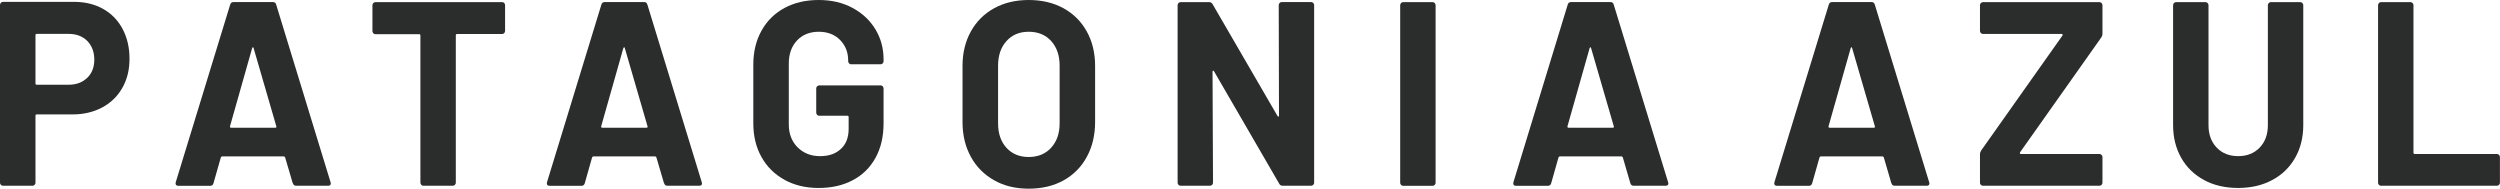 <?xml version="1.0" encoding="UTF-8"?>
<svg xmlns="http://www.w3.org/2000/svg" width="212" height="16" viewBox="0 0 212 16" fill="none">
  <g clip-path="url(#clip0_1099_7247)">
    <path d="M8.743 0.755C9.455 1.153 10.005 1.721 10.398 2.458C10.786 3.194 10.982 4.033 10.982 4.981C10.982 5.929 10.78 6.738 10.375 7.451C9.97 8.163 9.403 8.719 8.668 9.111C7.933 9.504 7.094 9.703 6.139 9.703H3.113C3.044 9.703 3.009 9.739 3.009 9.812V15.487C3.009 15.559 2.986 15.626 2.934 15.674C2.882 15.729 2.824 15.753 2.754 15.753H0.255C0.185 15.753 0.122 15.729 0.075 15.674C0.023 15.62 0 15.559 0 15.487V0.423C0 0.35 0.023 0.284 0.075 0.236C0.127 0.181 0.185 0.157 0.255 0.157H6.272C7.21 0.157 8.037 0.356 8.743 0.755ZM7.401 6.599C7.8 6.207 7.997 5.694 7.997 5.054C7.997 4.414 7.794 3.876 7.401 3.472C7.001 3.073 6.475 2.874 5.821 2.874H3.113C3.044 2.874 3.009 2.91 3.009 2.983V7.076C3.009 7.149 3.044 7.185 3.113 7.185H5.821C6.475 7.185 7.001 6.986 7.401 6.593" fill="#2B2D2C"></path>
    <path d="M24.823 15.535L24.181 13.355C24.152 13.295 24.117 13.265 24.077 13.265H18.829C18.788 13.265 18.748 13.295 18.725 13.355L18.105 15.535C18.065 15.68 17.972 15.758 17.828 15.758H15.12C15.033 15.758 14.969 15.734 14.929 15.68C14.888 15.625 14.877 15.553 14.906 15.444L19.517 0.398C19.558 0.253 19.65 0.175 19.795 0.175H23.145C23.29 0.175 23.383 0.247 23.423 0.398L28.029 15.444C28.029 15.444 28.052 15.511 28.052 15.553C28.052 15.686 27.971 15.752 27.821 15.752H25.113C24.968 15.752 24.881 15.68 24.835 15.529M19.587 10.831H23.342C23.429 10.831 23.458 10.789 23.429 10.699L21.508 4.087C21.496 4.027 21.473 4.003 21.444 4.009C21.415 4.015 21.392 4.045 21.381 4.087L19.506 10.699C19.488 10.789 19.517 10.831 19.593 10.831" fill="#2B2D2C"></path>
    <path d="M42.755 0.253C42.807 0.307 42.831 0.368 42.831 0.44V2.62C42.831 2.692 42.807 2.759 42.755 2.807C42.703 2.861 42.645 2.886 42.576 2.886H38.757C38.688 2.886 38.653 2.922 38.653 2.994V15.486C38.653 15.559 38.63 15.625 38.578 15.674C38.526 15.722 38.468 15.752 38.398 15.752H35.904C35.835 15.752 35.771 15.728 35.725 15.674C35.679 15.619 35.65 15.559 35.65 15.486V3.006C35.65 2.934 35.615 2.898 35.545 2.898H31.836C31.767 2.898 31.703 2.873 31.657 2.819C31.605 2.765 31.582 2.704 31.582 2.632V0.446C31.582 0.374 31.605 0.307 31.657 0.259C31.709 0.205 31.767 0.181 31.836 0.181H42.587C42.657 0.181 42.721 0.205 42.767 0.259" fill="#2B2D2C"></path>
    <path d="M56.307 15.535L55.665 13.355C55.636 13.295 55.601 13.265 55.56 13.265H50.312C50.272 13.265 50.231 13.295 50.208 13.355L49.589 15.535C49.548 15.68 49.456 15.758 49.311 15.758H46.603C46.516 15.758 46.453 15.734 46.412 15.68C46.372 15.625 46.36 15.553 46.389 15.444L50.995 0.398C51.036 0.253 51.128 0.175 51.273 0.175H54.623C54.768 0.175 54.86 0.247 54.901 0.398L59.507 15.444C59.507 15.444 59.53 15.511 59.53 15.553C59.53 15.686 59.449 15.752 59.298 15.752H56.59C56.446 15.752 56.359 15.68 56.313 15.529M51.065 10.831H54.82C54.907 10.831 54.935 10.789 54.907 10.699L52.986 4.087C52.974 4.027 52.951 4.003 52.922 4.009C52.893 4.015 52.87 4.045 52.858 4.087L50.983 10.699C50.966 10.789 50.995 10.831 51.07 10.831" fill="#2B2D2C"></path>
    <path d="M66.526 15.245C65.687 14.786 65.038 14.146 64.576 13.319C64.113 12.498 63.881 11.544 63.881 10.457V5.476C63.881 4.395 64.113 3.435 64.576 2.602C65.038 1.769 65.687 1.129 66.526 0.676C67.365 0.223 68.331 0 69.424 0C70.518 0 71.461 0.223 72.295 0.67C73.128 1.117 73.77 1.721 74.233 2.482C74.696 3.248 74.927 4.094 74.927 5.029V5.186C74.927 5.259 74.904 5.325 74.852 5.374C74.8 5.428 74.742 5.452 74.673 5.452H72.179C72.109 5.452 72.046 5.428 71.999 5.374C71.953 5.319 71.924 5.259 71.924 5.186V5.12C71.924 4.438 71.699 3.864 71.242 3.393C70.784 2.928 70.183 2.693 69.43 2.693C68.678 2.693 68.047 2.94 67.585 3.435C67.122 3.931 66.89 4.583 66.89 5.386V10.548C66.89 11.351 67.139 11.997 67.637 12.492C68.134 12.987 68.765 13.241 69.534 13.241C70.304 13.241 70.865 13.036 71.305 12.631C71.745 12.226 71.965 11.659 71.965 10.928V9.926C71.965 9.854 71.93 9.817 71.861 9.817H69.471C69.401 9.817 69.338 9.793 69.291 9.739C69.245 9.685 69.216 9.624 69.216 9.552V7.505C69.216 7.432 69.239 7.366 69.291 7.318C69.344 7.269 69.401 7.239 69.471 7.239H74.673C74.742 7.239 74.806 7.263 74.852 7.318C74.898 7.372 74.927 7.432 74.927 7.505V10.445C74.927 11.574 74.702 12.553 74.245 13.38C73.787 14.213 73.145 14.847 72.312 15.281C71.479 15.722 70.518 15.94 69.424 15.94C68.331 15.94 67.365 15.71 66.526 15.251" fill="#2B2D2C"></path>
    <path d="M84.301 15.287C83.456 14.811 82.797 14.152 82.328 13.295C81.859 12.444 81.622 11.46 81.622 10.349V5.585C81.622 4.486 81.859 3.514 82.328 2.669C82.797 1.823 83.456 1.165 84.301 0.7C85.146 0.235 86.124 0 87.235 0C88.346 0 89.341 0.235 90.186 0.7C91.031 1.165 91.69 1.823 92.159 2.669C92.628 3.514 92.865 4.486 92.865 5.585V10.349C92.865 11.46 92.628 12.45 92.159 13.307C91.69 14.171 91.031 14.829 90.186 15.3C89.341 15.764 88.357 16 87.235 16C86.112 16 85.146 15.764 84.301 15.287ZM89.133 12.528C89.613 12.009 89.856 11.321 89.856 10.457V5.567C89.856 4.709 89.619 4.015 89.144 3.484C88.67 2.958 88.033 2.693 87.235 2.693C86.436 2.693 85.823 2.958 85.349 3.484C84.874 4.009 84.637 4.703 84.637 5.567V10.463C84.637 11.321 84.874 12.015 85.349 12.534C85.823 13.054 86.454 13.313 87.235 13.313C88.016 13.313 88.653 13.054 89.133 12.534" fill="#2B2D2C"></path>
    <path d="M108.511 0.253C108.563 0.199 108.621 0.175 108.691 0.175H111.185C111.254 0.175 111.318 0.199 111.364 0.253C111.416 0.308 111.439 0.368 111.439 0.44V15.486C111.439 15.559 111.416 15.625 111.364 15.674C111.312 15.722 111.254 15.752 111.185 15.752H108.777C108.633 15.752 108.534 15.692 108.477 15.577L102.951 6.05C102.922 6.007 102.893 5.983 102.864 5.995C102.835 6.001 102.823 6.037 102.823 6.098L102.864 15.486C102.864 15.559 102.841 15.625 102.789 15.674C102.736 15.722 102.679 15.752 102.609 15.752H100.115C100.046 15.752 99.982 15.728 99.936 15.674C99.884 15.619 99.861 15.559 99.861 15.486V0.447C99.861 0.374 99.884 0.308 99.936 0.259C99.982 0.205 100.046 0.181 100.115 0.181H102.528C102.667 0.181 102.771 0.241 102.829 0.356L108.332 9.835C108.361 9.877 108.39 9.902 108.419 9.89C108.448 9.883 108.459 9.847 108.459 9.787L108.436 0.44C108.436 0.368 108.459 0.302 108.511 0.253Z" fill="#2B2D2C"></path>
    <path d="M118.811 15.68C118.759 15.625 118.736 15.565 118.736 15.492V0.446C118.736 0.374 118.759 0.307 118.811 0.259C118.857 0.205 118.921 0.181 118.99 0.181H121.484C121.554 0.181 121.617 0.205 121.664 0.259C121.716 0.313 121.739 0.374 121.739 0.446V15.492C121.739 15.565 121.716 15.631 121.664 15.68C121.612 15.734 121.554 15.758 121.484 15.758H118.99C118.921 15.758 118.857 15.734 118.811 15.68Z" fill="#2B2D2C"></path>
    <path d="M138.253 15.535L137.617 13.355C137.588 13.295 137.553 13.265 137.512 13.265H132.264C132.224 13.265 132.183 13.295 132.16 13.355L131.541 15.535C131.5 15.68 131.408 15.758 131.263 15.758H128.555C128.468 15.758 128.405 15.734 128.364 15.68C128.324 15.625 128.312 15.553 128.341 15.444L132.941 0.398C132.982 0.253 133.074 0.175 133.219 0.175H136.569C136.714 0.175 136.807 0.247 136.847 0.398L141.453 15.444C141.453 15.444 141.476 15.511 141.476 15.553C141.476 15.686 141.395 15.752 141.239 15.752H138.531C138.386 15.752 138.294 15.68 138.253 15.529M133.005 10.831H136.76C136.847 10.831 136.876 10.789 136.847 10.699L134.926 4.087C134.914 4.027 134.891 4.003 134.862 4.009C134.833 4.015 134.81 4.045 134.799 4.087L132.924 10.699C132.907 10.789 132.935 10.831 133.011 10.831" fill="#2B2D2C"></path>
    <path d="M160.386 15.535L159.749 13.355C159.72 13.295 159.686 13.265 159.645 13.265H154.397C154.356 13.265 154.316 13.295 154.293 13.355L153.674 15.535C153.633 15.68 153.541 15.758 153.396 15.758H150.688C150.601 15.758 150.537 15.734 150.497 15.68C150.456 15.625 150.445 15.553 150.474 15.444L155.08 0.398C155.12 0.253 155.213 0.175 155.358 0.175H158.708C158.852 0.175 158.945 0.247 158.986 0.398L163.591 15.444C163.591 15.444 163.615 15.511 163.615 15.553C163.615 15.686 163.534 15.752 163.377 15.752H160.669C160.525 15.752 160.432 15.68 160.392 15.529M155.143 10.831H158.899C158.986 10.831 159.014 10.789 158.986 10.699L157.064 4.087C157.053 4.027 157.03 4.003 157.001 4.009C156.972 4.015 156.949 4.045 156.937 4.087L155.062 10.699C155.045 10.789 155.074 10.831 155.149 10.831" fill="#2B2D2C"></path>
    <path d="M167.977 15.68C167.925 15.625 167.902 15.565 167.902 15.492V13.089C167.902 12.969 167.937 12.86 168.006 12.757L174.898 3.012C174.898 3.012 174.933 2.952 174.91 2.922C174.886 2.892 174.857 2.88 174.811 2.88H168.157C168.087 2.88 168.024 2.855 167.977 2.801C167.925 2.753 167.902 2.686 167.902 2.614V0.446C167.902 0.374 167.925 0.307 167.977 0.259C168.03 0.205 168.087 0.181 168.157 0.181H178.034C178.104 0.181 178.167 0.205 178.214 0.259C178.26 0.313 178.289 0.374 178.289 0.446V2.849C178.289 2.97 178.254 3.079 178.185 3.181L171.293 12.926C171.293 12.926 171.281 12.987 171.293 13.017C171.31 13.047 171.339 13.059 171.38 13.059H178.034C178.104 13.059 178.167 13.083 178.214 13.138C178.26 13.192 178.289 13.252 178.289 13.325V15.486C178.289 15.559 178.266 15.625 178.214 15.674C178.161 15.728 178.104 15.752 178.034 15.752H168.157C168.087 15.752 168.024 15.728 167.977 15.674" fill="#2B2D2C"></path>
    <path d="M186.91 15.269C186.077 14.822 185.429 14.2 184.972 13.391C184.509 12.582 184.278 11.652 184.278 10.596V0.446C184.278 0.374 184.301 0.307 184.353 0.259C184.405 0.205 184.463 0.181 184.532 0.181H187.026C187.096 0.181 187.159 0.205 187.205 0.259C187.258 0.313 187.281 0.374 187.281 0.446V10.614C187.281 11.399 187.512 12.033 187.975 12.516C188.438 12.999 189.046 13.24 189.798 13.24C190.55 13.24 191.158 12.999 191.62 12.516C192.083 12.033 192.315 11.399 192.315 10.614V0.446C192.315 0.374 192.338 0.307 192.39 0.259C192.442 0.205 192.5 0.181 192.569 0.181H195.063C195.133 0.181 195.196 0.205 195.243 0.259C195.295 0.313 195.318 0.374 195.318 0.446V10.596C195.318 11.652 195.086 12.582 194.624 13.391C194.161 14.2 193.513 14.828 192.679 15.269C191.846 15.716 190.886 15.939 189.792 15.939C188.698 15.939 187.732 15.716 186.905 15.269" fill="#2B2D2C"></path>
    <path d="M201.735 15.68C201.683 15.625 201.66 15.565 201.66 15.492V0.446C201.66 0.374 201.683 0.307 201.735 0.259C201.781 0.205 201.845 0.181 201.914 0.181H204.408C204.478 0.181 204.541 0.205 204.588 0.259C204.64 0.313 204.663 0.374 204.663 0.446V12.95C204.663 13.023 204.698 13.059 204.767 13.059H211.74C211.809 13.059 211.873 13.083 211.919 13.138C211.971 13.192 211.994 13.252 211.994 13.325V15.486C211.994 15.559 211.971 15.625 211.919 15.674C211.867 15.728 211.809 15.752 211.74 15.752H201.909C201.839 15.752 201.776 15.728 201.729 15.674" fill="#2B2D2C"></path>
  </g>
  <defs>
    <clipPath id="clip0_1099_7247">
      <rect width="212" height="16" fill="white"></rect>
    </clipPath>
  </defs>
</svg>
